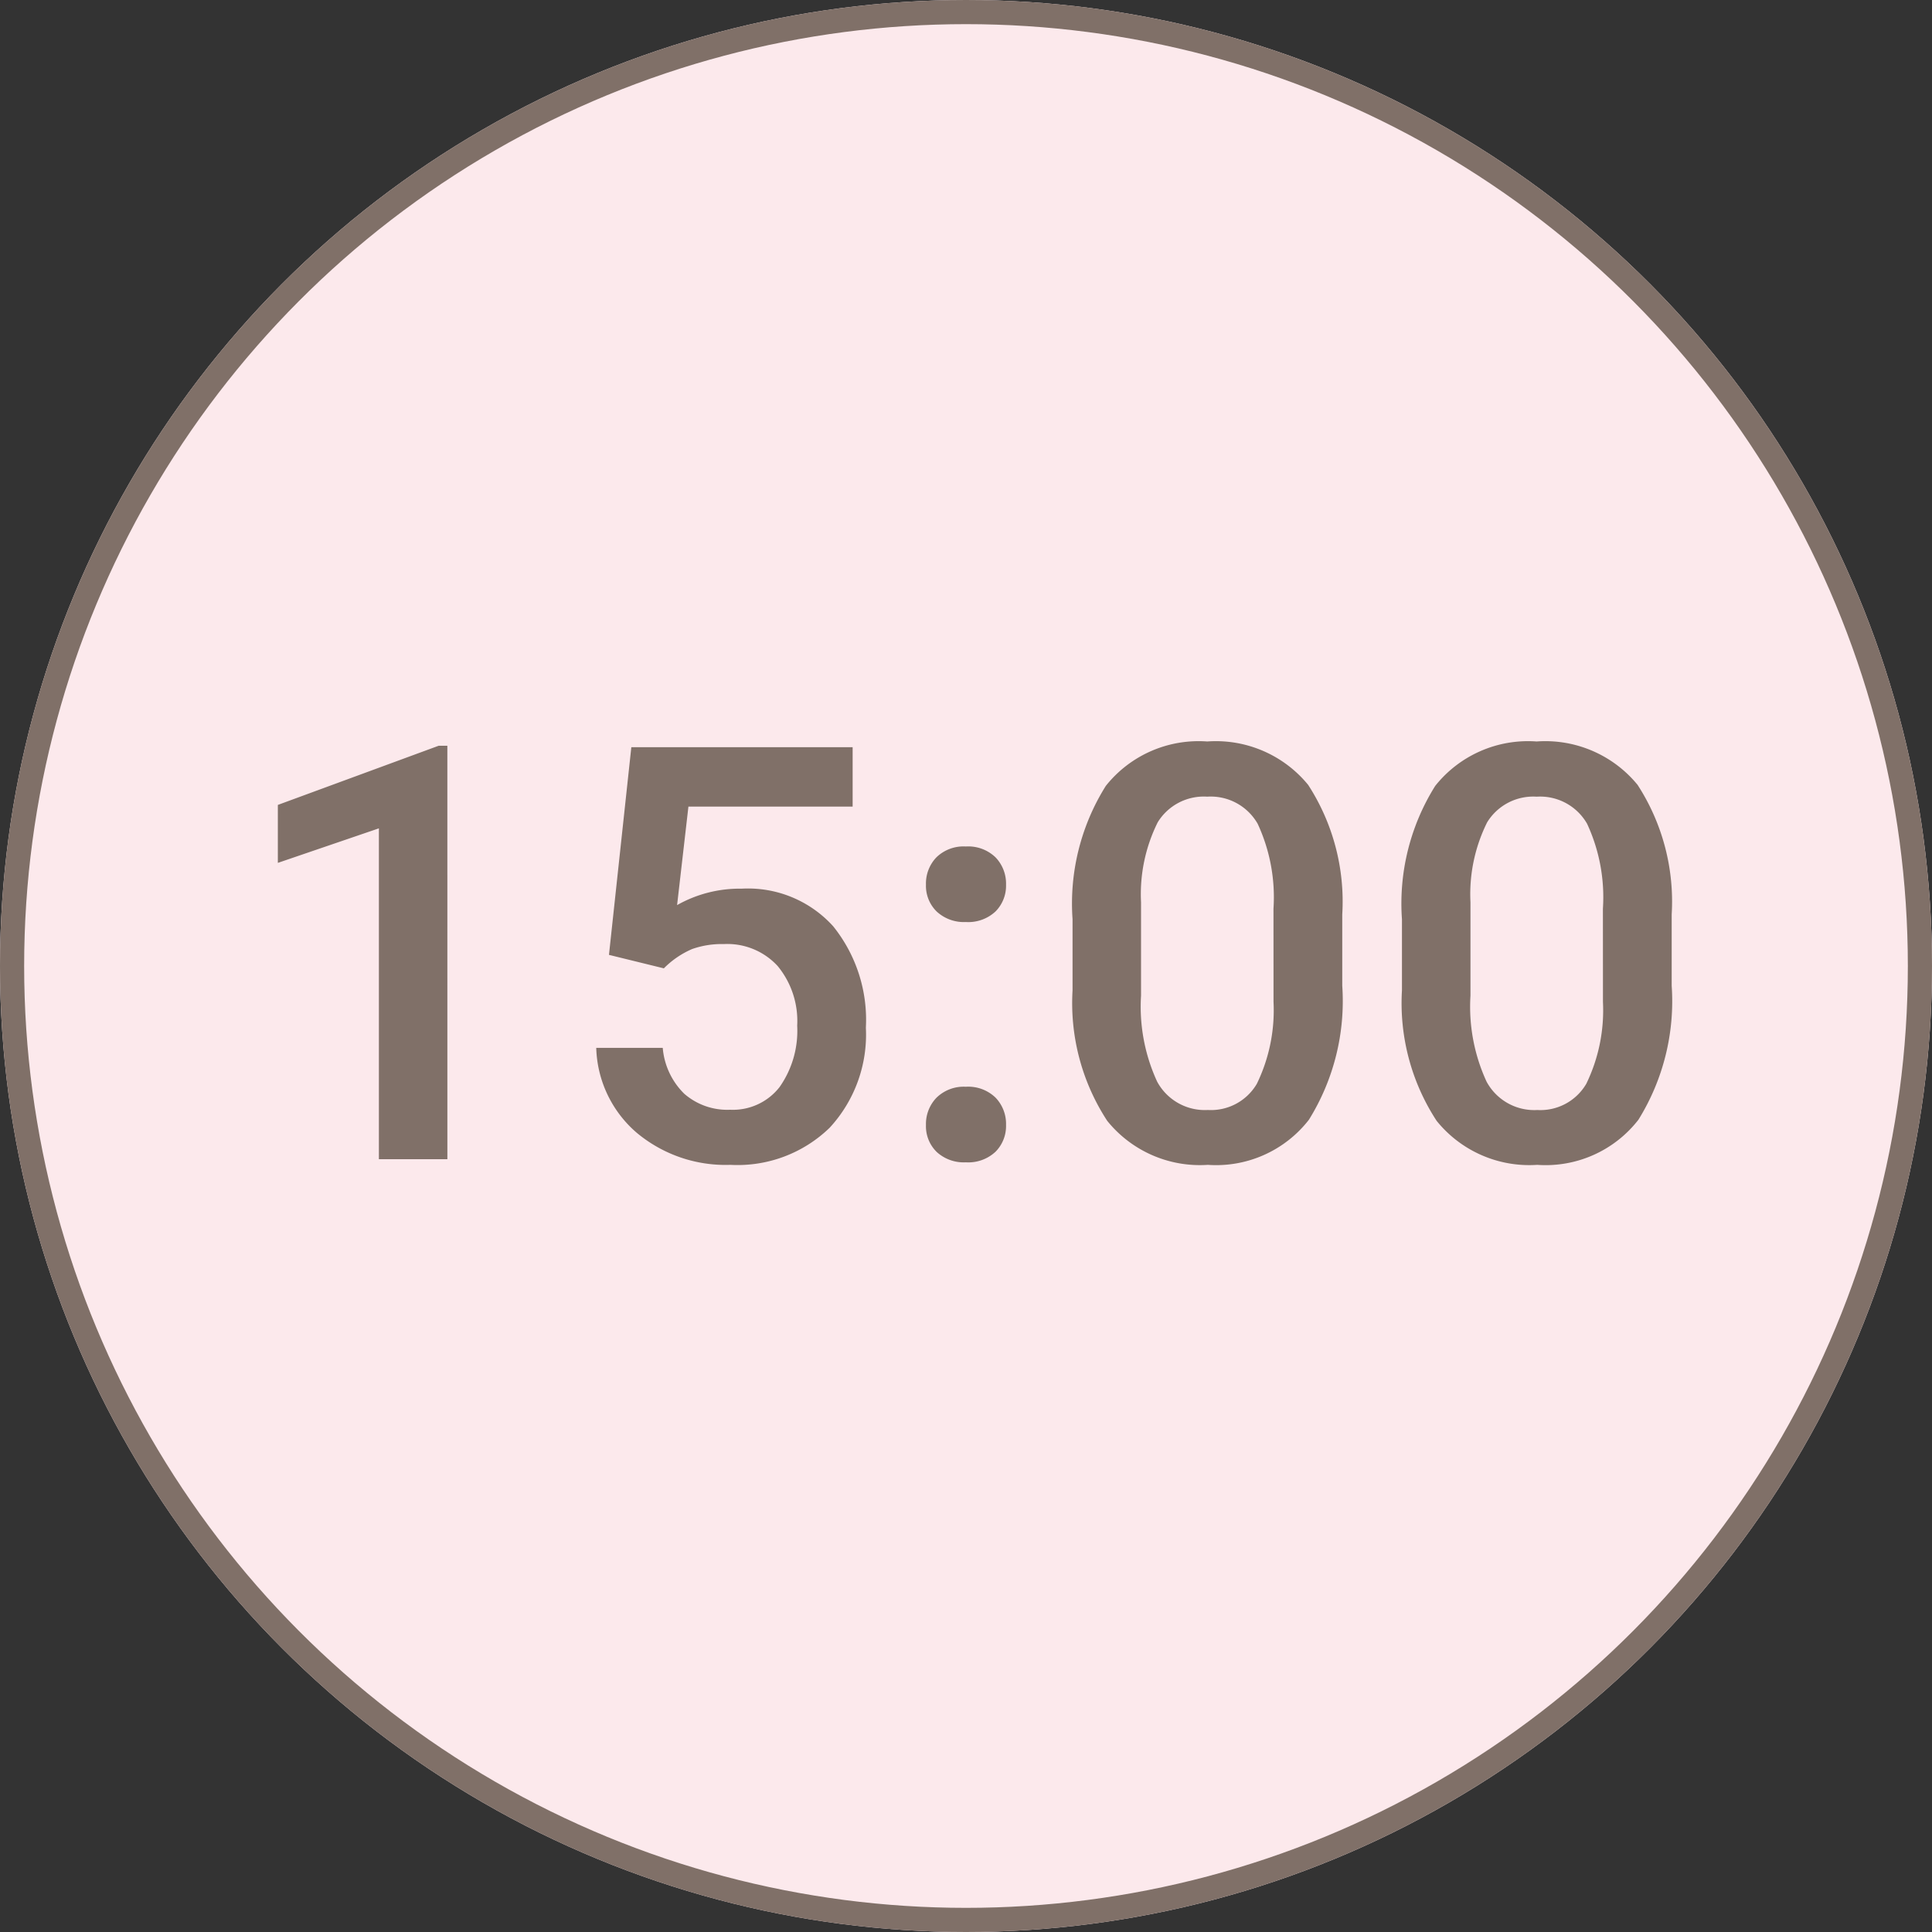 <svg xmlns="http://www.w3.org/2000/svg" width="80" height="80" viewBox="0 0 80 80">
  <rect x="0" y="0" width="80" height="80" fill="#333333" stroke="none"/>
  <g id="_15pm_sp" data-name="15pm_sp" transform="translate(-400 -1763)">
    <g id="楕円形_58" data-name="楕円形 58" transform="translate(400 1763)" fill="#fce9ec" stroke="#807068" stroke-width="1">
      <circle cx="40" cy="40" r="40" stroke="none"/>
      <circle cx="40" cy="40" r="39.5" fill="none"/>
    </g>
    <path id="パス_518" data-name="パス 518" d="M-21.475,0h-2.836V-13.7l-4.184,1.43v-2.4l6.656-2.449h.363Zm6.691-8.461.926-8.6h9.164V-14.6h-6.8l-.469,4.078a5.268,5.268,0,0,1,2.672-.68A4.753,4.753,0,0,1-5.5-9.645a6.176,6.176,0,0,1,1.354,4.2,5.685,5.685,0,0,1-1.5,4.143A5.475,5.475,0,0,1-9.756.234,5.734,5.734,0,0,1-13.641-1.1a4.809,4.809,0,0,1-1.67-3.51h2.754a3.007,3.007,0,0,0,.891,1.9,2.709,2.709,0,0,0,1.9.662,2.448,2.448,0,0,0,2.045-.937A4.046,4.046,0,0,0-6.99-5.531,3.576,3.576,0,0,0-7.8-8a2.828,2.828,0,0,0-2.227-.908,3.7,3.7,0,0,0-1.312.205,3.717,3.717,0,0,0-1.172.8ZM-.006-3a1.627,1.627,0,0,1,1.23.451,1.567,1.567,0,0,1,.434,1.131A1.512,1.512,0,0,1,1.225-.311,1.651,1.651,0,0,1-.006.129,1.656,1.656,0,0,1-1.213-.3a1.486,1.486,0,0,1-.445-1.113,1.567,1.567,0,0,1,.434-1.131A1.611,1.611,0,0,1-.006-3Zm0-9.949a1.627,1.627,0,0,1,1.23.451,1.567,1.567,0,0,1,.434,1.131,1.512,1.512,0,0,1-.434,1.107,1.651,1.651,0,0,1-1.23.439,1.656,1.656,0,0,1-1.207-.434,1.486,1.486,0,0,1-.445-1.113A1.567,1.567,0,0,1-1.225-12.5,1.611,1.611,0,0,1-.006-12.949ZM15.58-7.184A9.305,9.305,0,0,1,14.2-1.635,4.863,4.863,0,0,1,10.014.234,4.927,4.927,0,0,1,5.848-1.588a8.91,8.91,0,0,1-1.436-5.4V-9.937a9.165,9.165,0,0,1,1.377-5.52,4.908,4.908,0,0,1,4.2-1.84A4.936,4.936,0,0,1,14.168-15.5a8.885,8.885,0,0,1,1.412,5.367Zm-2.848-3.187a7.219,7.219,0,0,0-.656-3.521A2.24,2.24,0,0,0,9.99-15.012a2.238,2.238,0,0,0-2.051,1.061,6.672,6.672,0,0,0-.691,3.311v3.867a7.406,7.406,0,0,0,.668,3.563,2.244,2.244,0,0,0,2.1,1.172,2.2,2.2,0,0,0,2.027-1.084,6.968,6.968,0,0,0,.691-3.393ZM29.221-7.184a9.305,9.305,0,0,1-1.377,5.549A4.863,4.863,0,0,1,23.654.234a4.927,4.927,0,0,1-4.166-1.822,8.91,8.91,0,0,1-1.436-5.4V-9.937a9.165,9.165,0,0,1,1.377-5.52,4.908,4.908,0,0,1,4.2-1.84A4.936,4.936,0,0,1,27.809-15.5a8.885,8.885,0,0,1,1.412,5.367Zm-2.848-3.187a7.219,7.219,0,0,0-.656-3.521,2.24,2.24,0,0,0-2.086-1.119,2.238,2.238,0,0,0-2.051,1.061,6.672,6.672,0,0,0-.691,3.311v3.867a7.406,7.406,0,0,0,.668,3.563,2.244,2.244,0,0,0,2.1,1.172,2.2,2.2,0,0,0,2.027-1.084,6.968,6.968,0,0,0,.691-3.393Z" transform="translate(440 1811)" fill="#807068"/>
  </g>
</svg>

